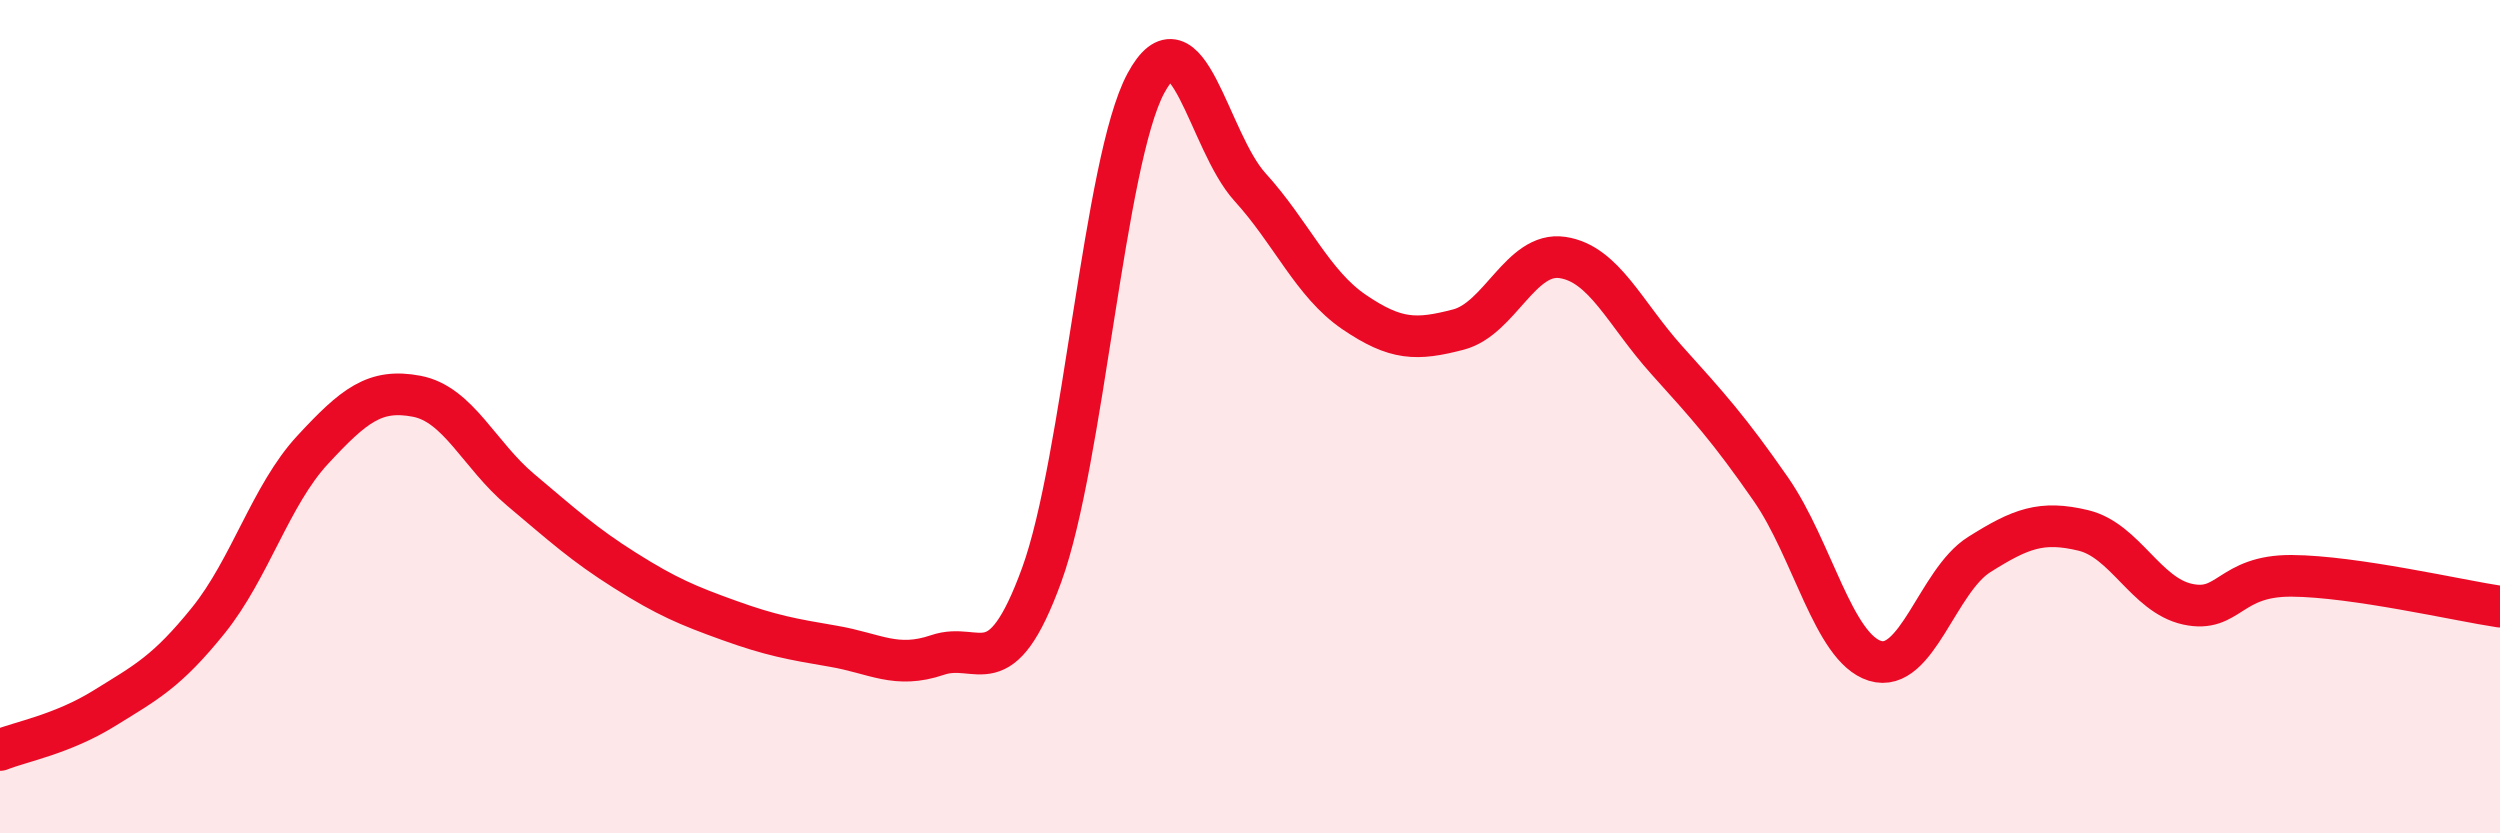 
    <svg width="60" height="20" viewBox="0 0 60 20" xmlns="http://www.w3.org/2000/svg">
      <path
        d="M 0,18 C 0.5,17.8 1.5,17.62 2.5,17 C 3.5,16.38 4,16.13 5,14.89 C 6,13.65 6.5,11.88 7.5,10.8 C 8.5,9.72 9,9.32 10,9.51 C 11,9.7 11.5,10.92 12.5,11.76 C 13.5,12.6 14,13.06 15,13.69 C 16,14.32 16.5,14.53 17.5,14.89 C 18.5,15.25 19,15.34 20,15.51 C 21,15.68 21.5,16.06 22.5,15.72 C 23.5,15.38 24,16.54 25,13.8 C 26,11.06 26.5,3.86 27.5,2 C 28.5,0.14 29,3.39 30,4.49 C 31,5.59 31.5,6.81 32.5,7.49 C 33.5,8.17 34,8.17 35,7.91 C 36,7.65 36.5,6.03 37.5,6.18 C 38.5,6.33 39,7.53 40,8.64 C 41,9.75 41.5,10.3 42.5,11.74 C 43.5,13.18 44,15.55 45,15.86 C 46,16.17 46.5,13.94 47.5,13.31 C 48.5,12.68 49,12.49 50,12.73 C 51,12.97 51.5,14.28 52.5,14.5 C 53.5,14.72 53.5,13.81 55,13.82 C 56.5,13.83 59,14.41 60,14.56L60 20L0 20Z"
        fill="#EB0A25"
        opacity="0.1"
        stroke-linecap="round"
        stroke-linejoin="round"
      />
      <path
        d="M 0,18 C 0.5,17.8 1.5,17.62 2.5,17 C 3.5,16.38 4,16.13 5,14.89 C 6,13.65 6.5,11.88 7.5,10.8 C 8.5,9.72 9,9.32 10,9.51 C 11,9.7 11.5,10.92 12.5,11.76 C 13.5,12.6 14,13.06 15,13.69 C 16,14.32 16.5,14.53 17.5,14.89 C 18.5,15.25 19,15.34 20,15.51 C 21,15.68 21.5,16.06 22.5,15.72 C 23.5,15.38 24,16.54 25,13.8 C 26,11.06 26.5,3.86 27.5,2 C 28.5,0.14 29,3.39 30,4.49 C 31,5.59 31.5,6.81 32.5,7.49 C 33.5,8.17 34,8.17 35,7.91 C 36,7.65 36.5,6.03 37.5,6.18 C 38.5,6.33 39,7.53 40,8.64 C 41,9.75 41.5,10.3 42.5,11.74 C 43.5,13.18 44,15.55 45,15.86 C 46,16.17 46.5,13.94 47.5,13.31 C 48.5,12.68 49,12.49 50,12.73 C 51,12.97 51.5,14.28 52.5,14.5 C 53.5,14.72 53.5,13.81 55,13.82 C 56.5,13.83 59,14.41 60,14.56"
        stroke="#EB0A25"
        stroke-width="1"
        fill="none"
        stroke-linecap="round"
        stroke-linejoin="round"
      />
    </svg>
  